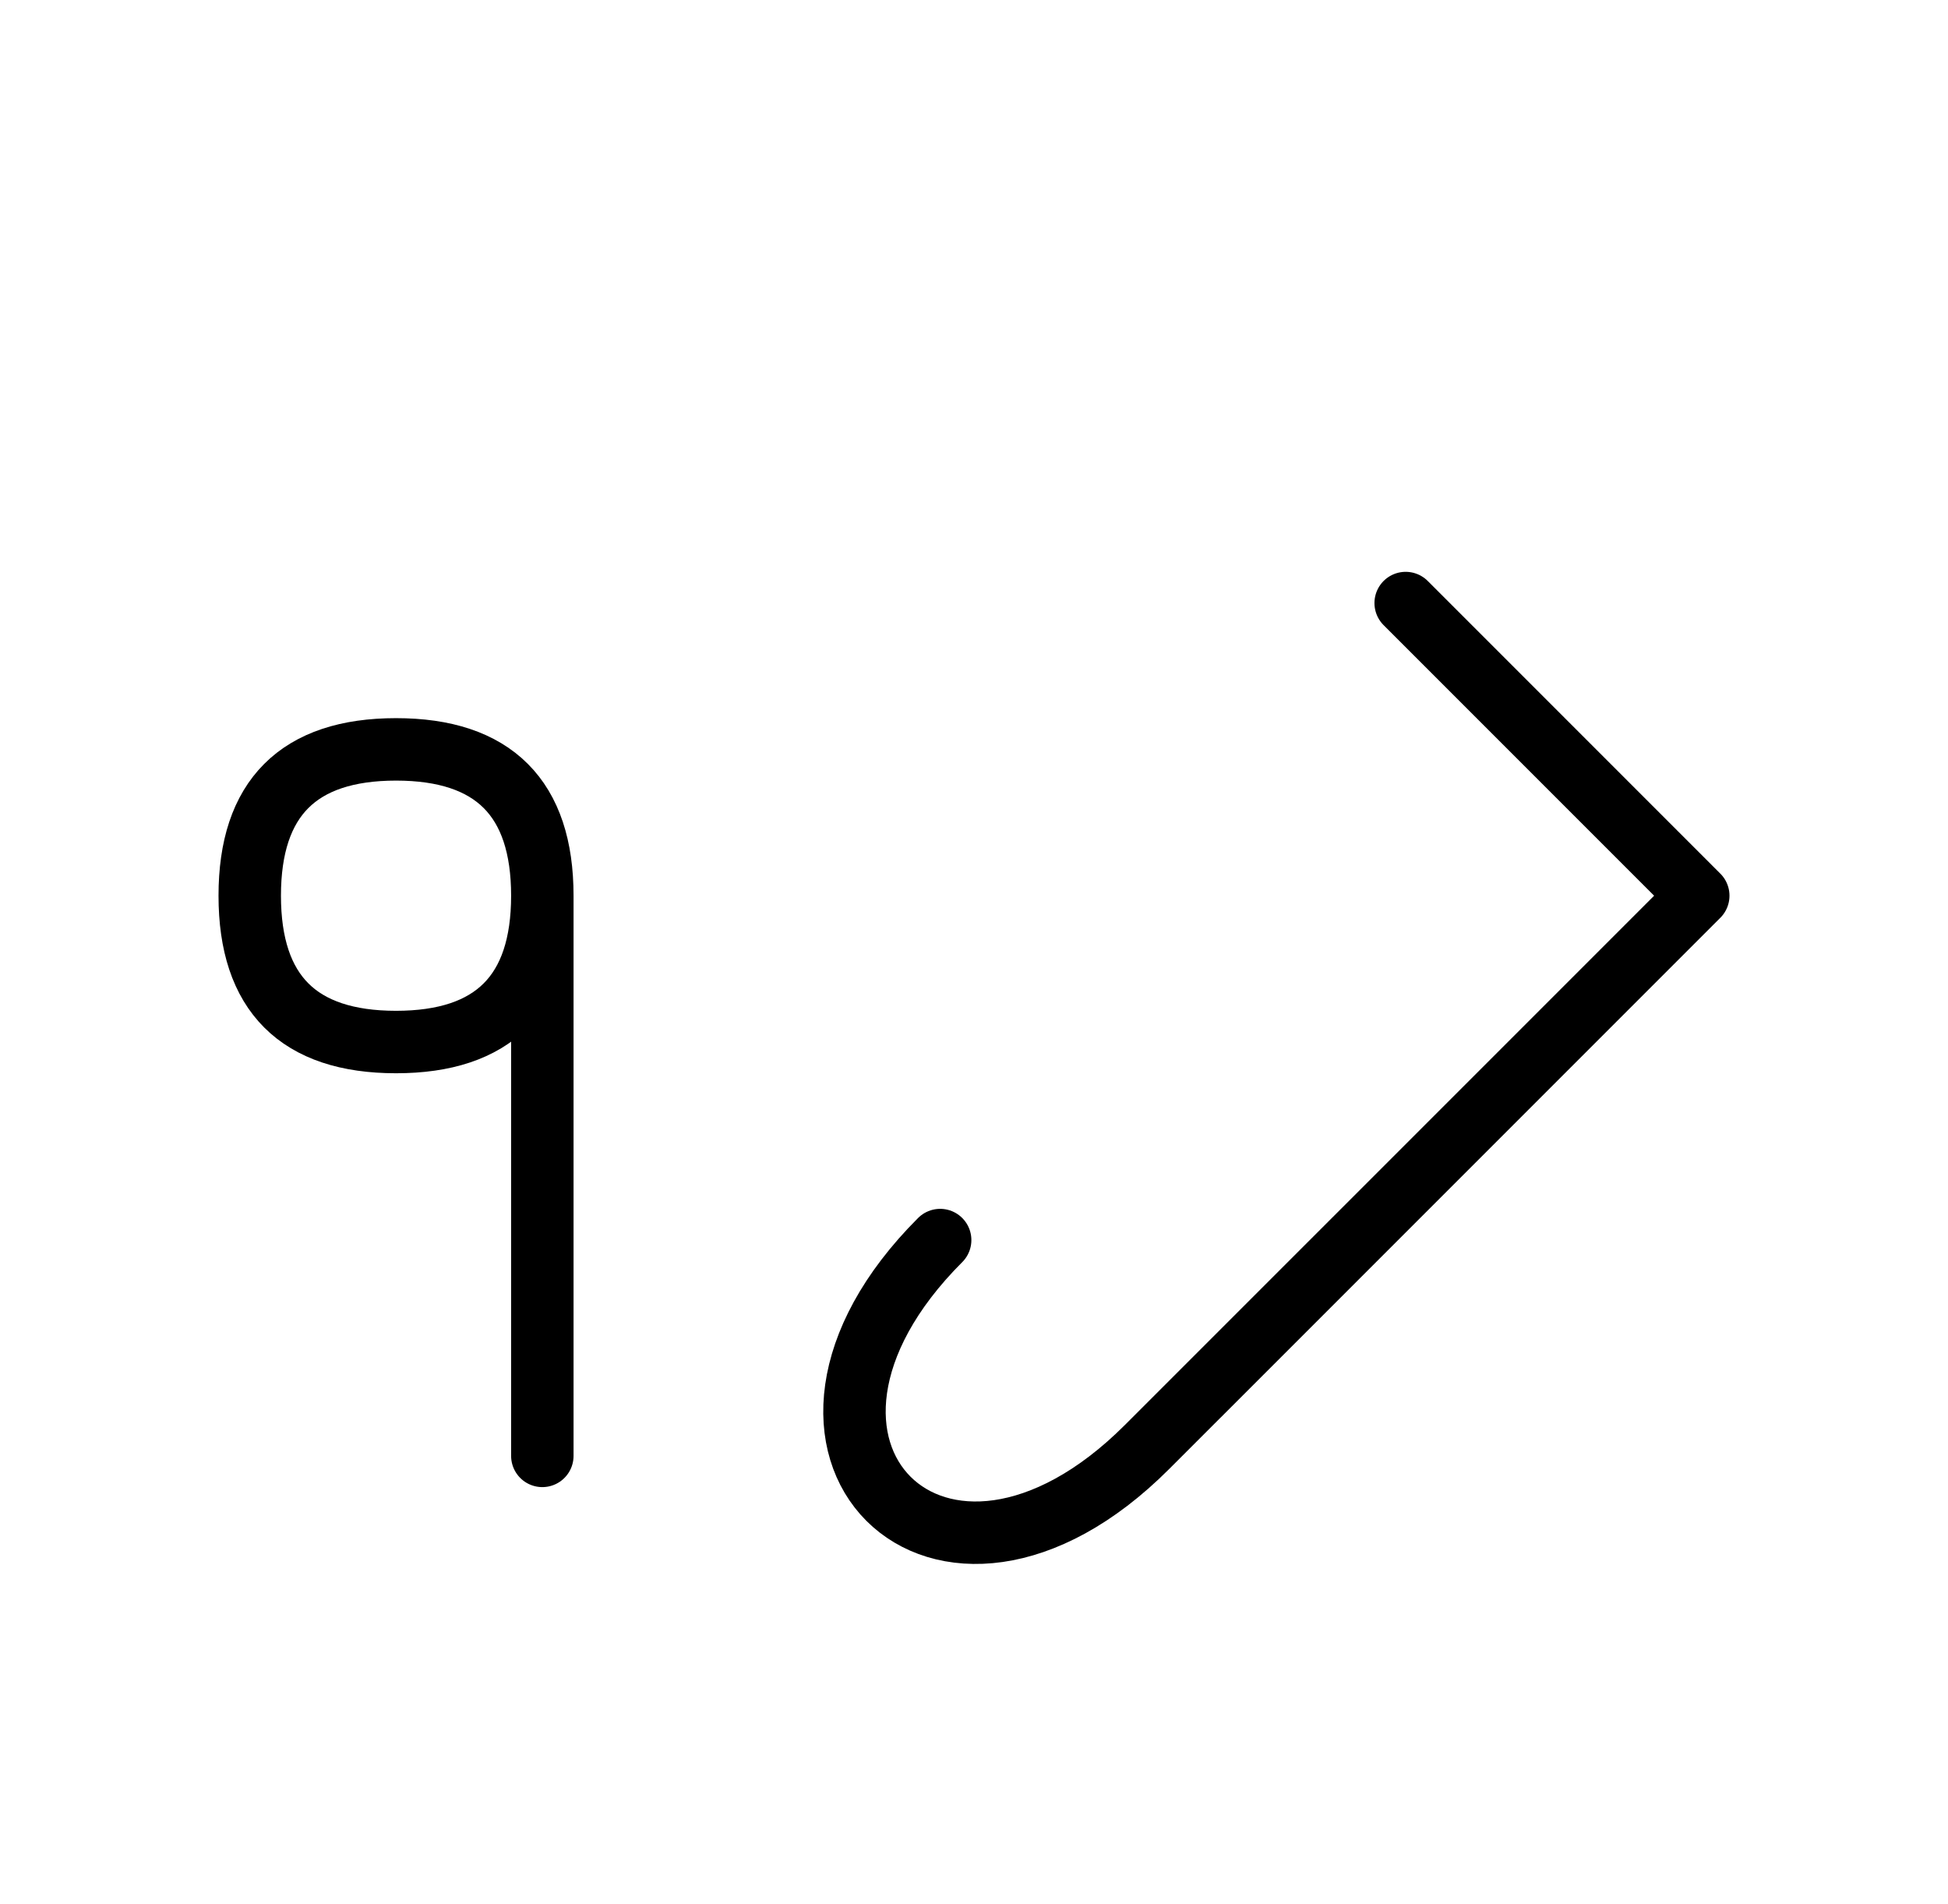 <?xml version="1.0" encoding="UTF-8"?>
<svg xmlns="http://www.w3.org/2000/svg" xmlns:xlink="http://www.w3.org/1999/xlink"
     width="39.001" height="38.107" viewBox="0 0 39.001 38.107">
<defs>
<path d="M26.93,25.0 L24.001,27.929 L34.001,17.929 L28.143,12.071 M26.93,25.0 L29.859,22.071 L22.965,28.964 C18.823,33.107,14.681,28.964,18.823,24.822 M10.858,25.0 L10.858,29.142 L10.858,17.929 Q10.858,15.0,7.929,15.0 Q5.0,15.0,5.0,17.929 Q5.0,20.858,7.929,20.858 Q10.858,20.858,10.858,17.929" stroke="black" fill="none" stroke-width="1.25" stroke-linecap="round" stroke-linejoin="round" id="d0" />
</defs>
<use xlink:href="#d0" x="0" y="0" />
</svg>